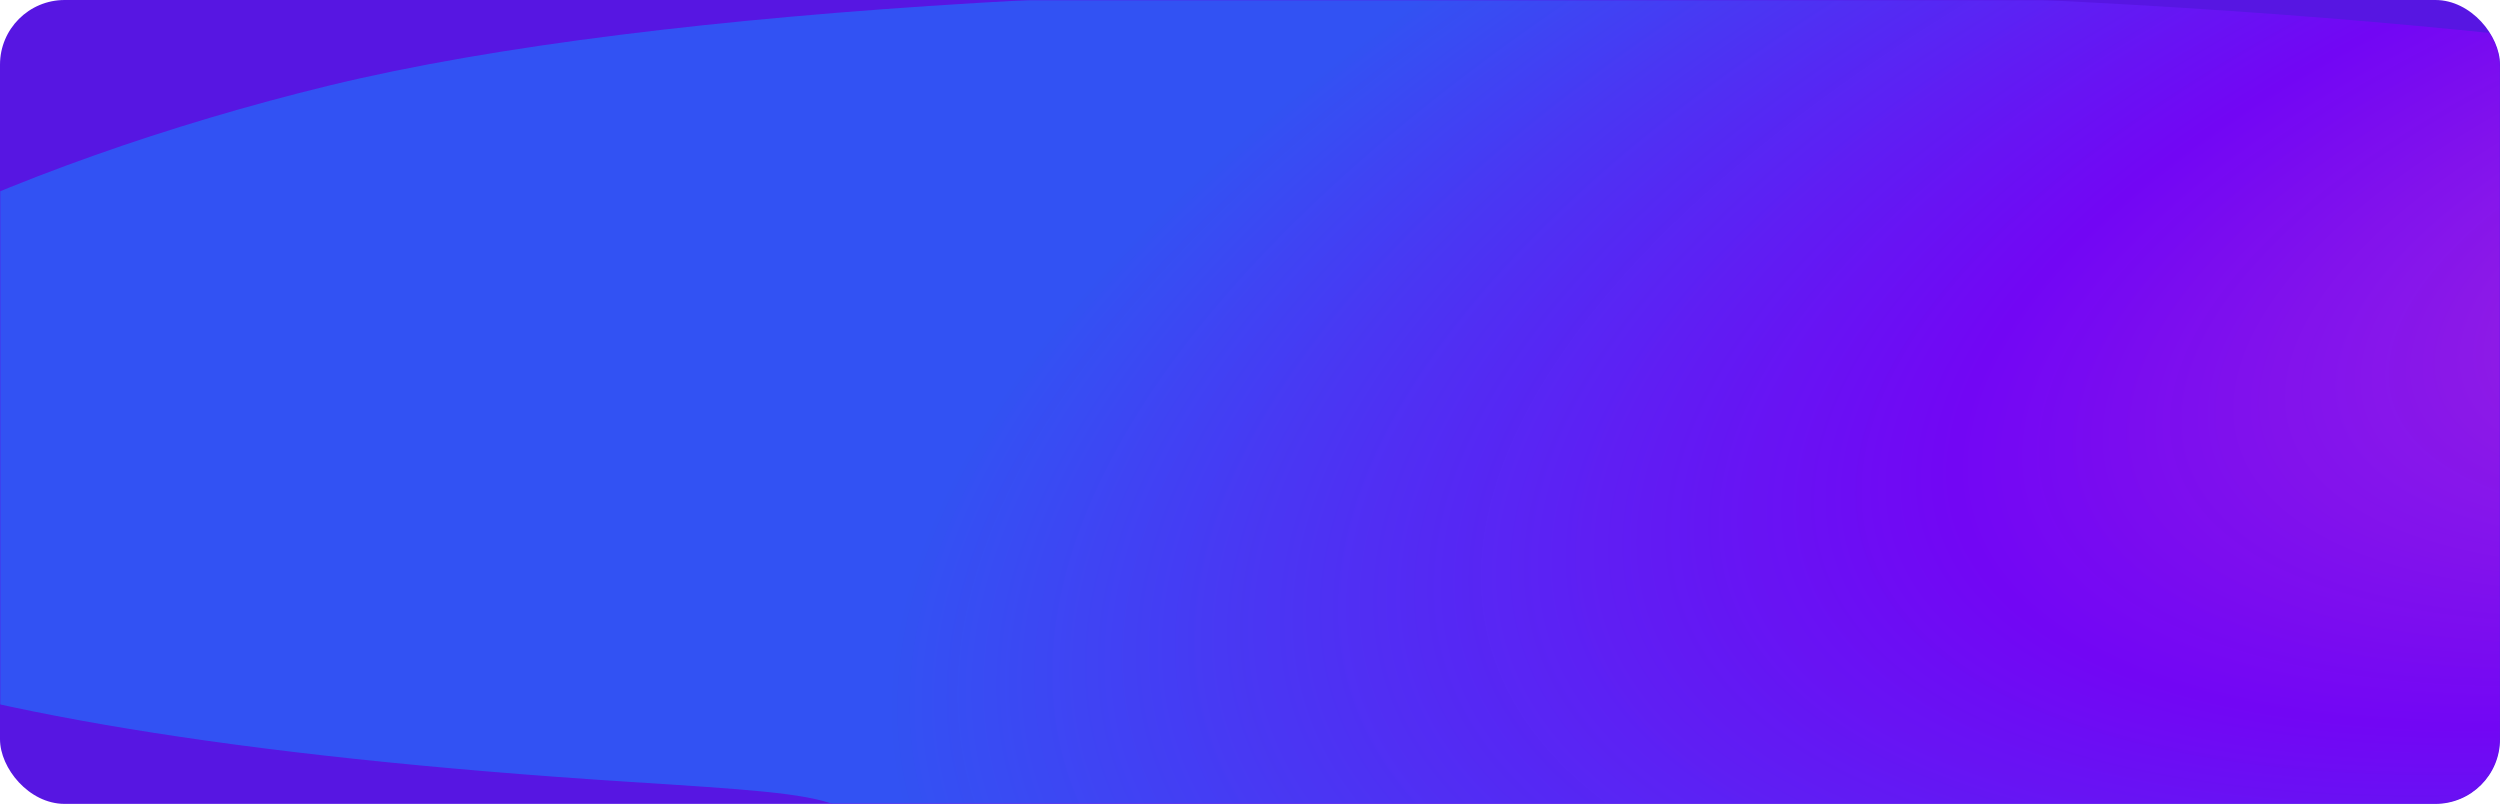 <?xml version="1.0" encoding="UTF-8"?> <svg xmlns="http://www.w3.org/2000/svg" width="1160" height="373" viewBox="0 0 1160 373" fill="none"><g clip-path="url(#clip0_3262_8285)"><g clip-path="url(#clip1_3262_8285)"><rect width="1160" height="373" rx="30" fill="#5716E2"></rect><mask id="mask0_3262_8285" style="mask-type:alpha" maskUnits="userSpaceOnUse" x="0" y="0" width="1160" height="373"><rect width="1160" height="373" rx="30" fill="#5716E2"></rect></mask><g mask="url(#mask0_3262_8285)"><g filter="url(#filter0_f_3262_8285)"><path d="M1119.11 404.191C1427.16 329.198 1605.06 138.827 1415.16 63.993C1225.27 -10.841 460.501 -35.225 152.46 39.767C-141.361 111.298 -456.109 315.059 292.839 362.832C346.271 366.241 372.986 367.945 387.155 373.329C401.324 378.713 401.656 387.539 402.32 405.19C407.514 543.255 833.543 473.713 1119.11 404.191Z" fill="url(#paint0_radial_3262_8285)" fill-opacity="0.8"></path></g></g></g></g><defs><filter id="filter0_f_3262_8285" x="-221.047" y="-55.758" width="1764.45" height="590.428" filterUnits="userSpaceOnUse" color-interpolation-filters="sRGB"><feFlood flood-opacity="0" result="BackgroundImageFix"></feFlood><feBlend mode="normal" in="SourceGraphic" in2="BackgroundImageFix" result="shape"></feBlend><feGaussianBlur stdDeviation="25" result="effect1_foregroundBlur_3262_8285"></feGaussianBlur></filter><radialGradient id="paint0_radial_3262_8285" cx="0" cy="0" r="1" gradientUnits="userSpaceOnUse" gradientTransform="translate(1374.18 113.958) rotate(164.894) scale(994.585 397.045)"><stop stop-color="#B832DA"></stop><stop offset="0.479" stop-color="#7D00FB" stop-opacity="0.89"></stop><stop offset="1" stop-color="#2962F7"></stop></radialGradient><clipPath id="clip0_3262_8285"><rect width="1160" height="373" rx="20" fill="white"></rect></clipPath><clipPath id="clip1_3262_8285"><rect width="1160" height="373" rx="30" fill="white"></rect></clipPath></defs></svg> 